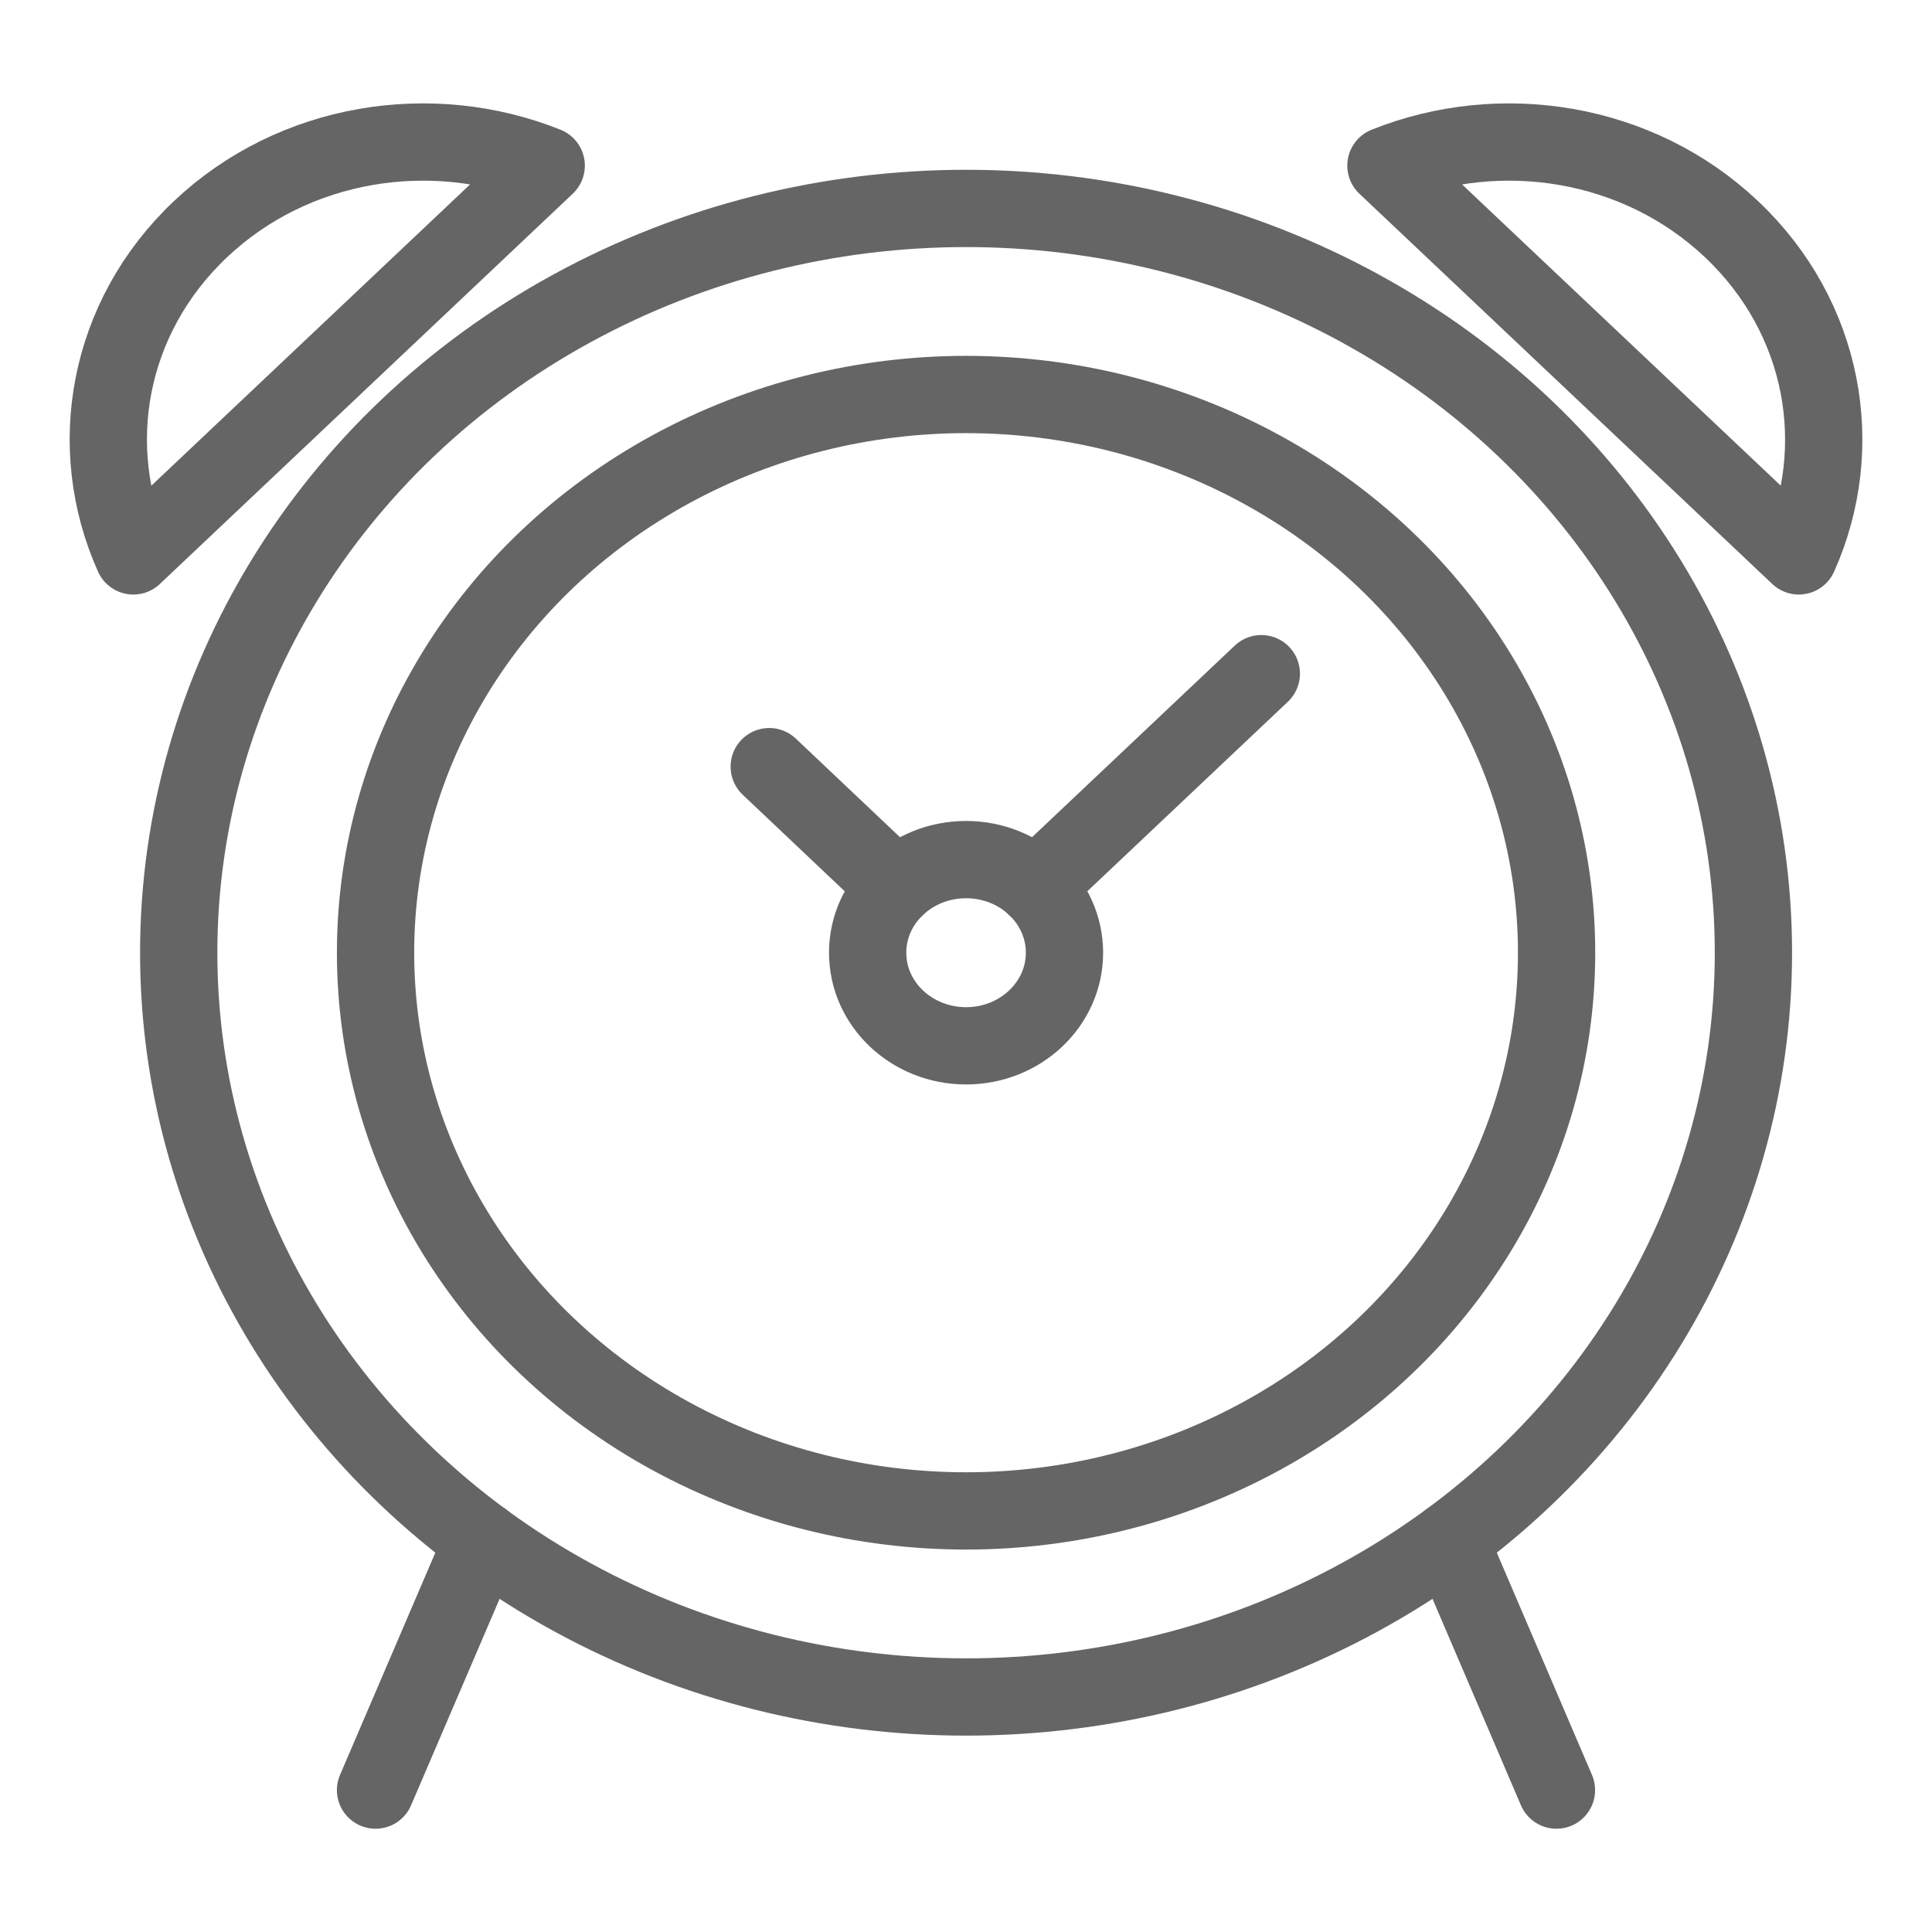 <svg xml:space="preserve" style="enable-background:new 0 0 141.73 141.73;" viewBox="0 0 141.73 141.73" y="0px" x="0px" xmlns:xlink="http://www.w3.org/1999/xlink" xmlns="http://www.w3.org/2000/svg" id="Ebene_1" version="1.1">
<style type="text/css">
	.st0{fill:none;stroke:#656565;stroke-width:5.669;stroke-linecap:round;stroke-linejoin:round;stroke-miterlimit:10;}
</style>
<g id="XMLID_980_">
	<g id="XMLID_413_">
		<ellipse ry="54.6" rx="57.76" cy="69.89" cx="70.87" class="st0" id="XMLID_10_"></ellipse>
		<ellipse ry="40.95" rx="43.32" cy="69.89" cx="70.87" class="st0" id="XMLID_374_"></ellipse>
		<line y2="131.32" x2="114.18" y1="112.99" x1="106.33" class="st0" id="XMLID_369_"></line>
		<line y2="131.32" x2="27.55" y1="112.99" x1="35.41" class="st0" id="XMLID_371_"></line>
		<ellipse ry="6.83" rx="7.22" cy="69.89" cx="70.87" class="st0" id="XMLID_384_"></ellipse>
		<line y2="56.24" x2="56.43" y1="65.07" x1="65.76" class="st0" id="XMLID_386_"></line>
		<line y2="65.07" x2="75.97" y1="49.42" x1="92.53" class="st0" id="XMLID_388_"></line>
		<path d="M14.71,16.81c-6.86,6.48-8.5,16.02-4.93,23.97l30.29-28.63
			C31.66,8.78,21.57,10.33,14.71,16.81z" class="st0" id="XMLID_412_"></path>
		<path d="M127.02,16.81c-6.86-6.48-16.94-8.03-25.35-4.66l30.29,28.63
			C135.52,32.83,133.88,23.29,127.02,16.81z" class="st0" id="XMLID_410_"></path>
	</g>
</g>
</svg>
